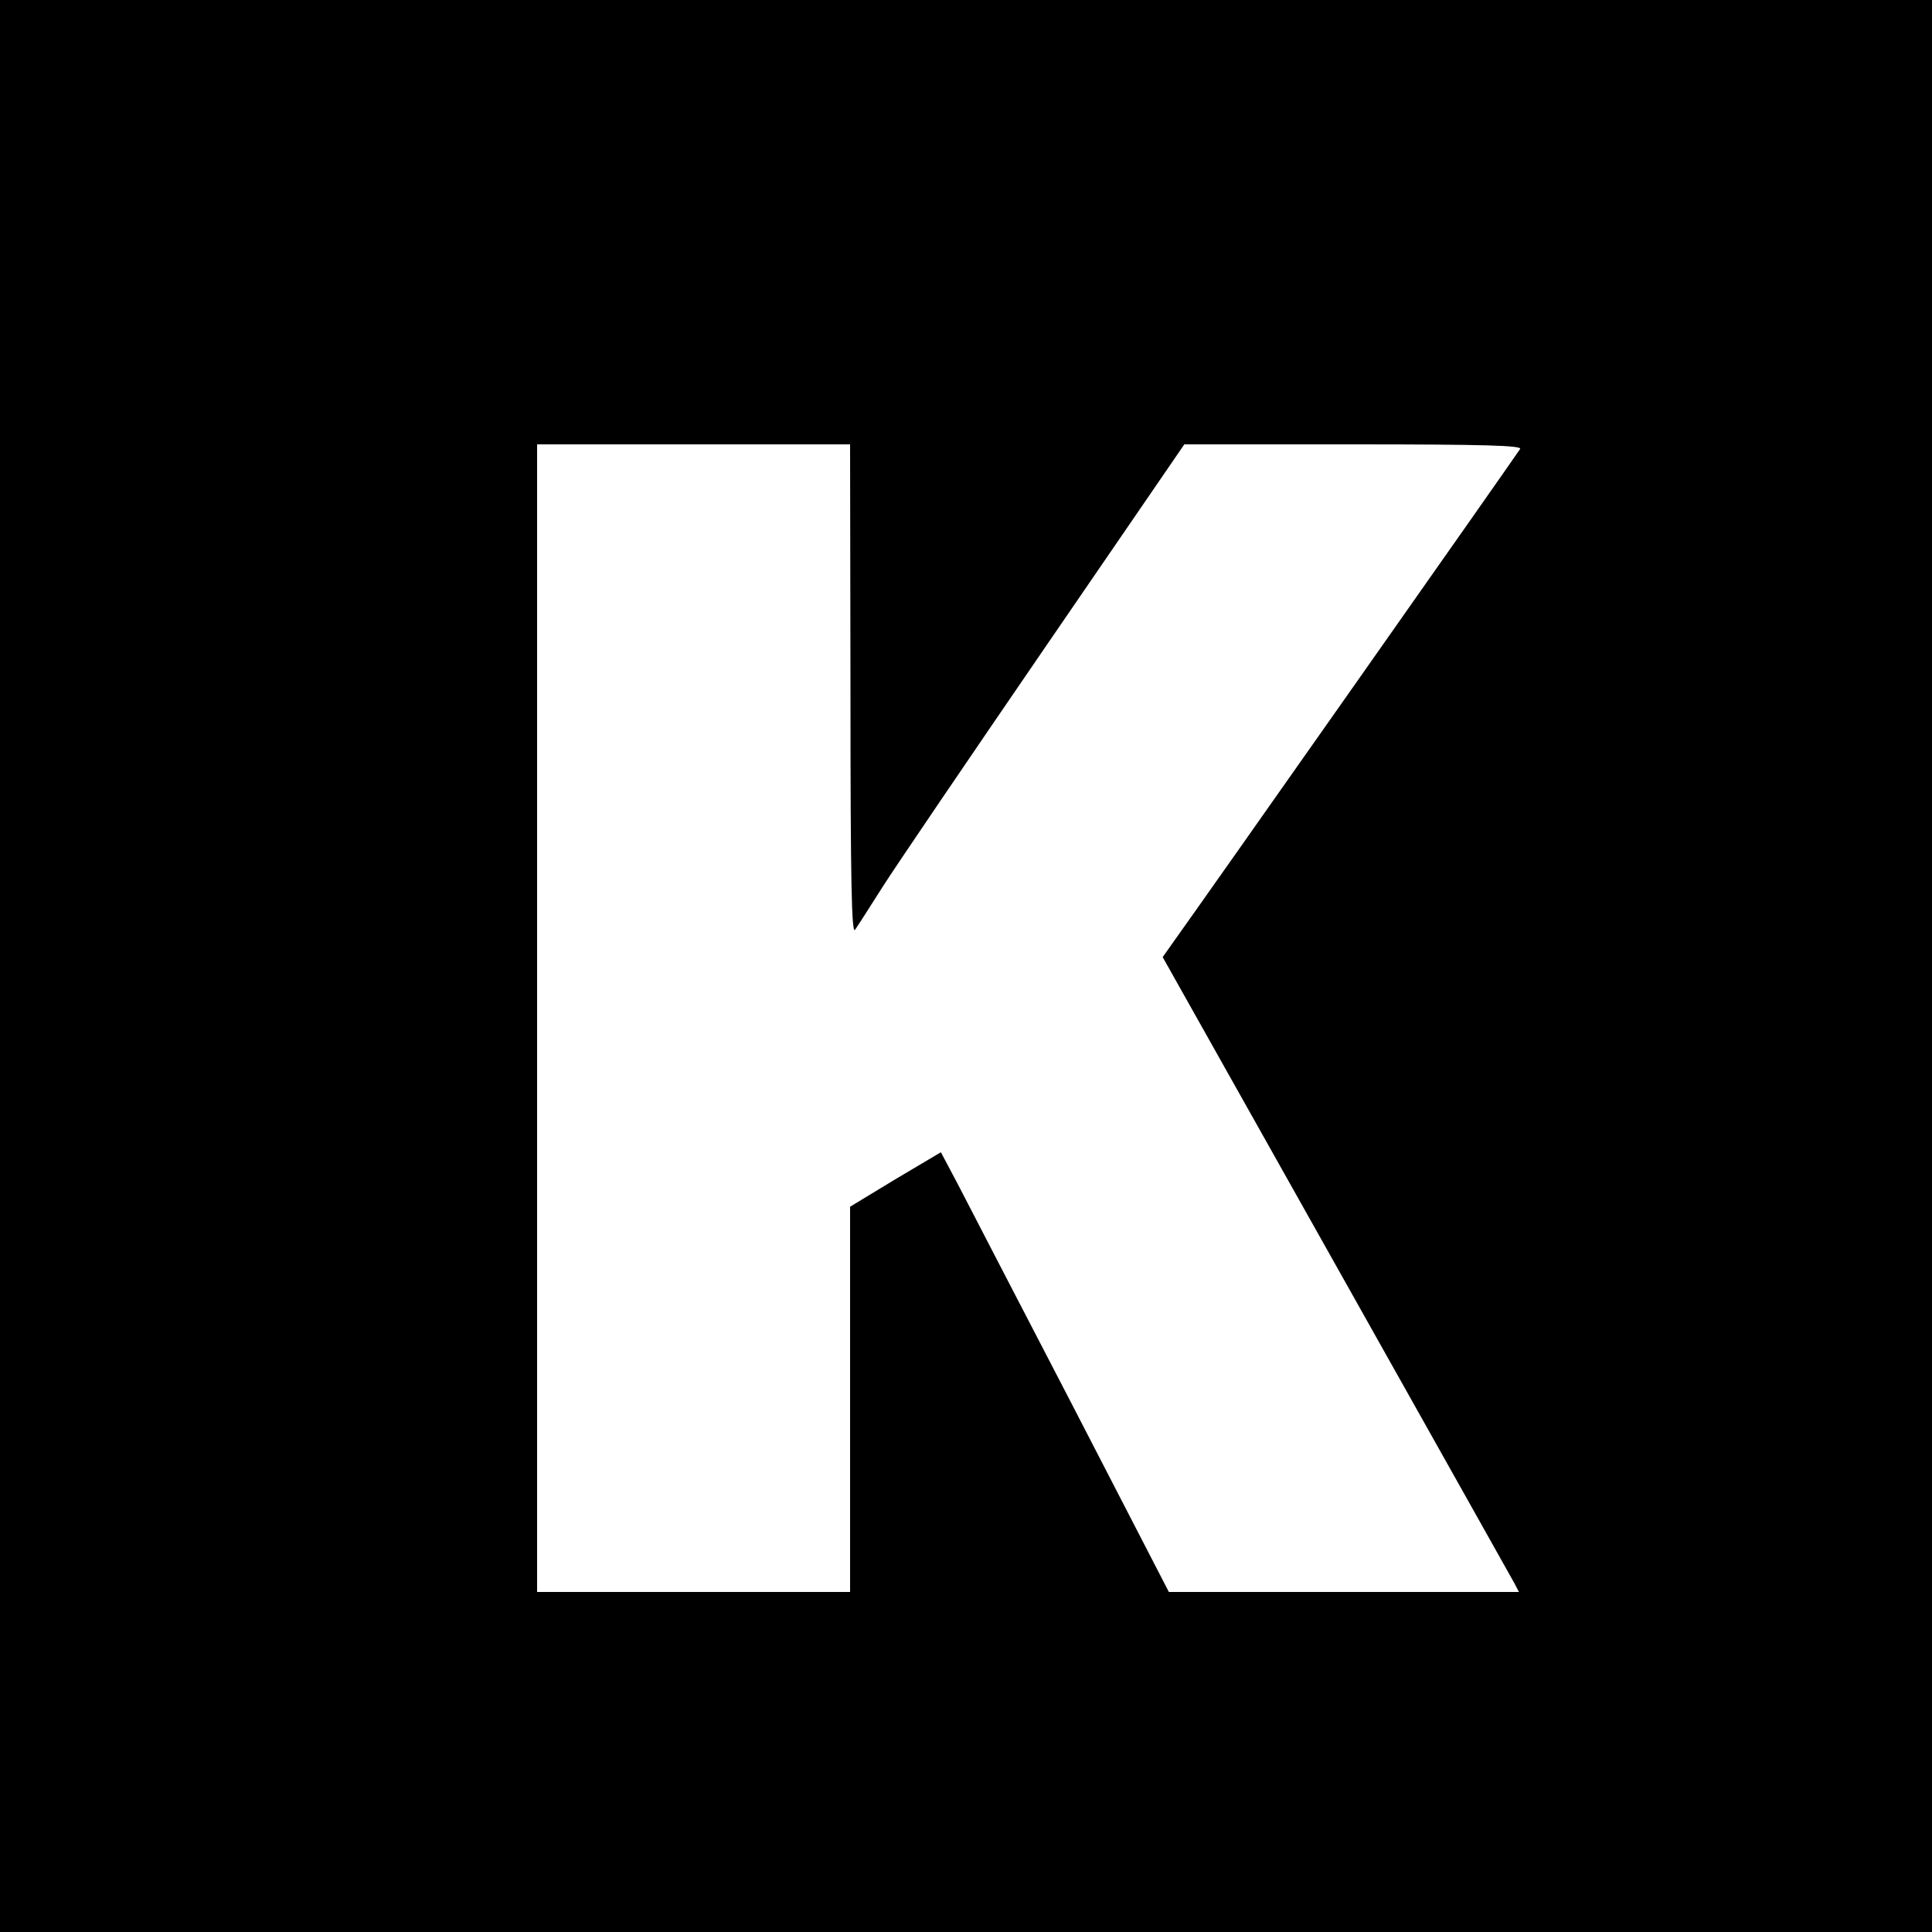 <?xml version="1.0" standalone="no"?>
<!DOCTYPE svg PUBLIC "-//W3C//DTD SVG 20010904//EN"
 "http://www.w3.org/TR/2001/REC-SVG-20010904/DTD/svg10.dtd">
<svg version="1.0" xmlns="http://www.w3.org/2000/svg"
 width="500pt" height="500pt" viewBox="0 0 500 500"
 preserveAspectRatio="xMidYMid meet">
<g transform="translate(0,500) scale(0.1,-0.1)"
fill="#000000" stroke="none">
<path d="M0 2500 l0 -2500 2500 0 2500 0 0 2500 0 2500 -2500 0 -2500 0 0
-2500z m2201 713 c0 -498 3 -634 12 -619 7 10 39 60 72 112 33 52 222 330 420
619 l360 525 438 0 c341 0 437 -3 431 -12 -7 -12 -832 -1185 -896 -1274 l-29
-41 449 -799 c247 -439 454 -809 461 -821 l12 -23 -453 0 -453 0 -252 488
c-139 268 -272 524 -295 569 l-43 81 -118 -70 -117 -71 0 -498 0 -499 -405 0
-405 0 0 1485 0 1485 405 0 405 0 1 -637z"/>
</g>
</svg>
